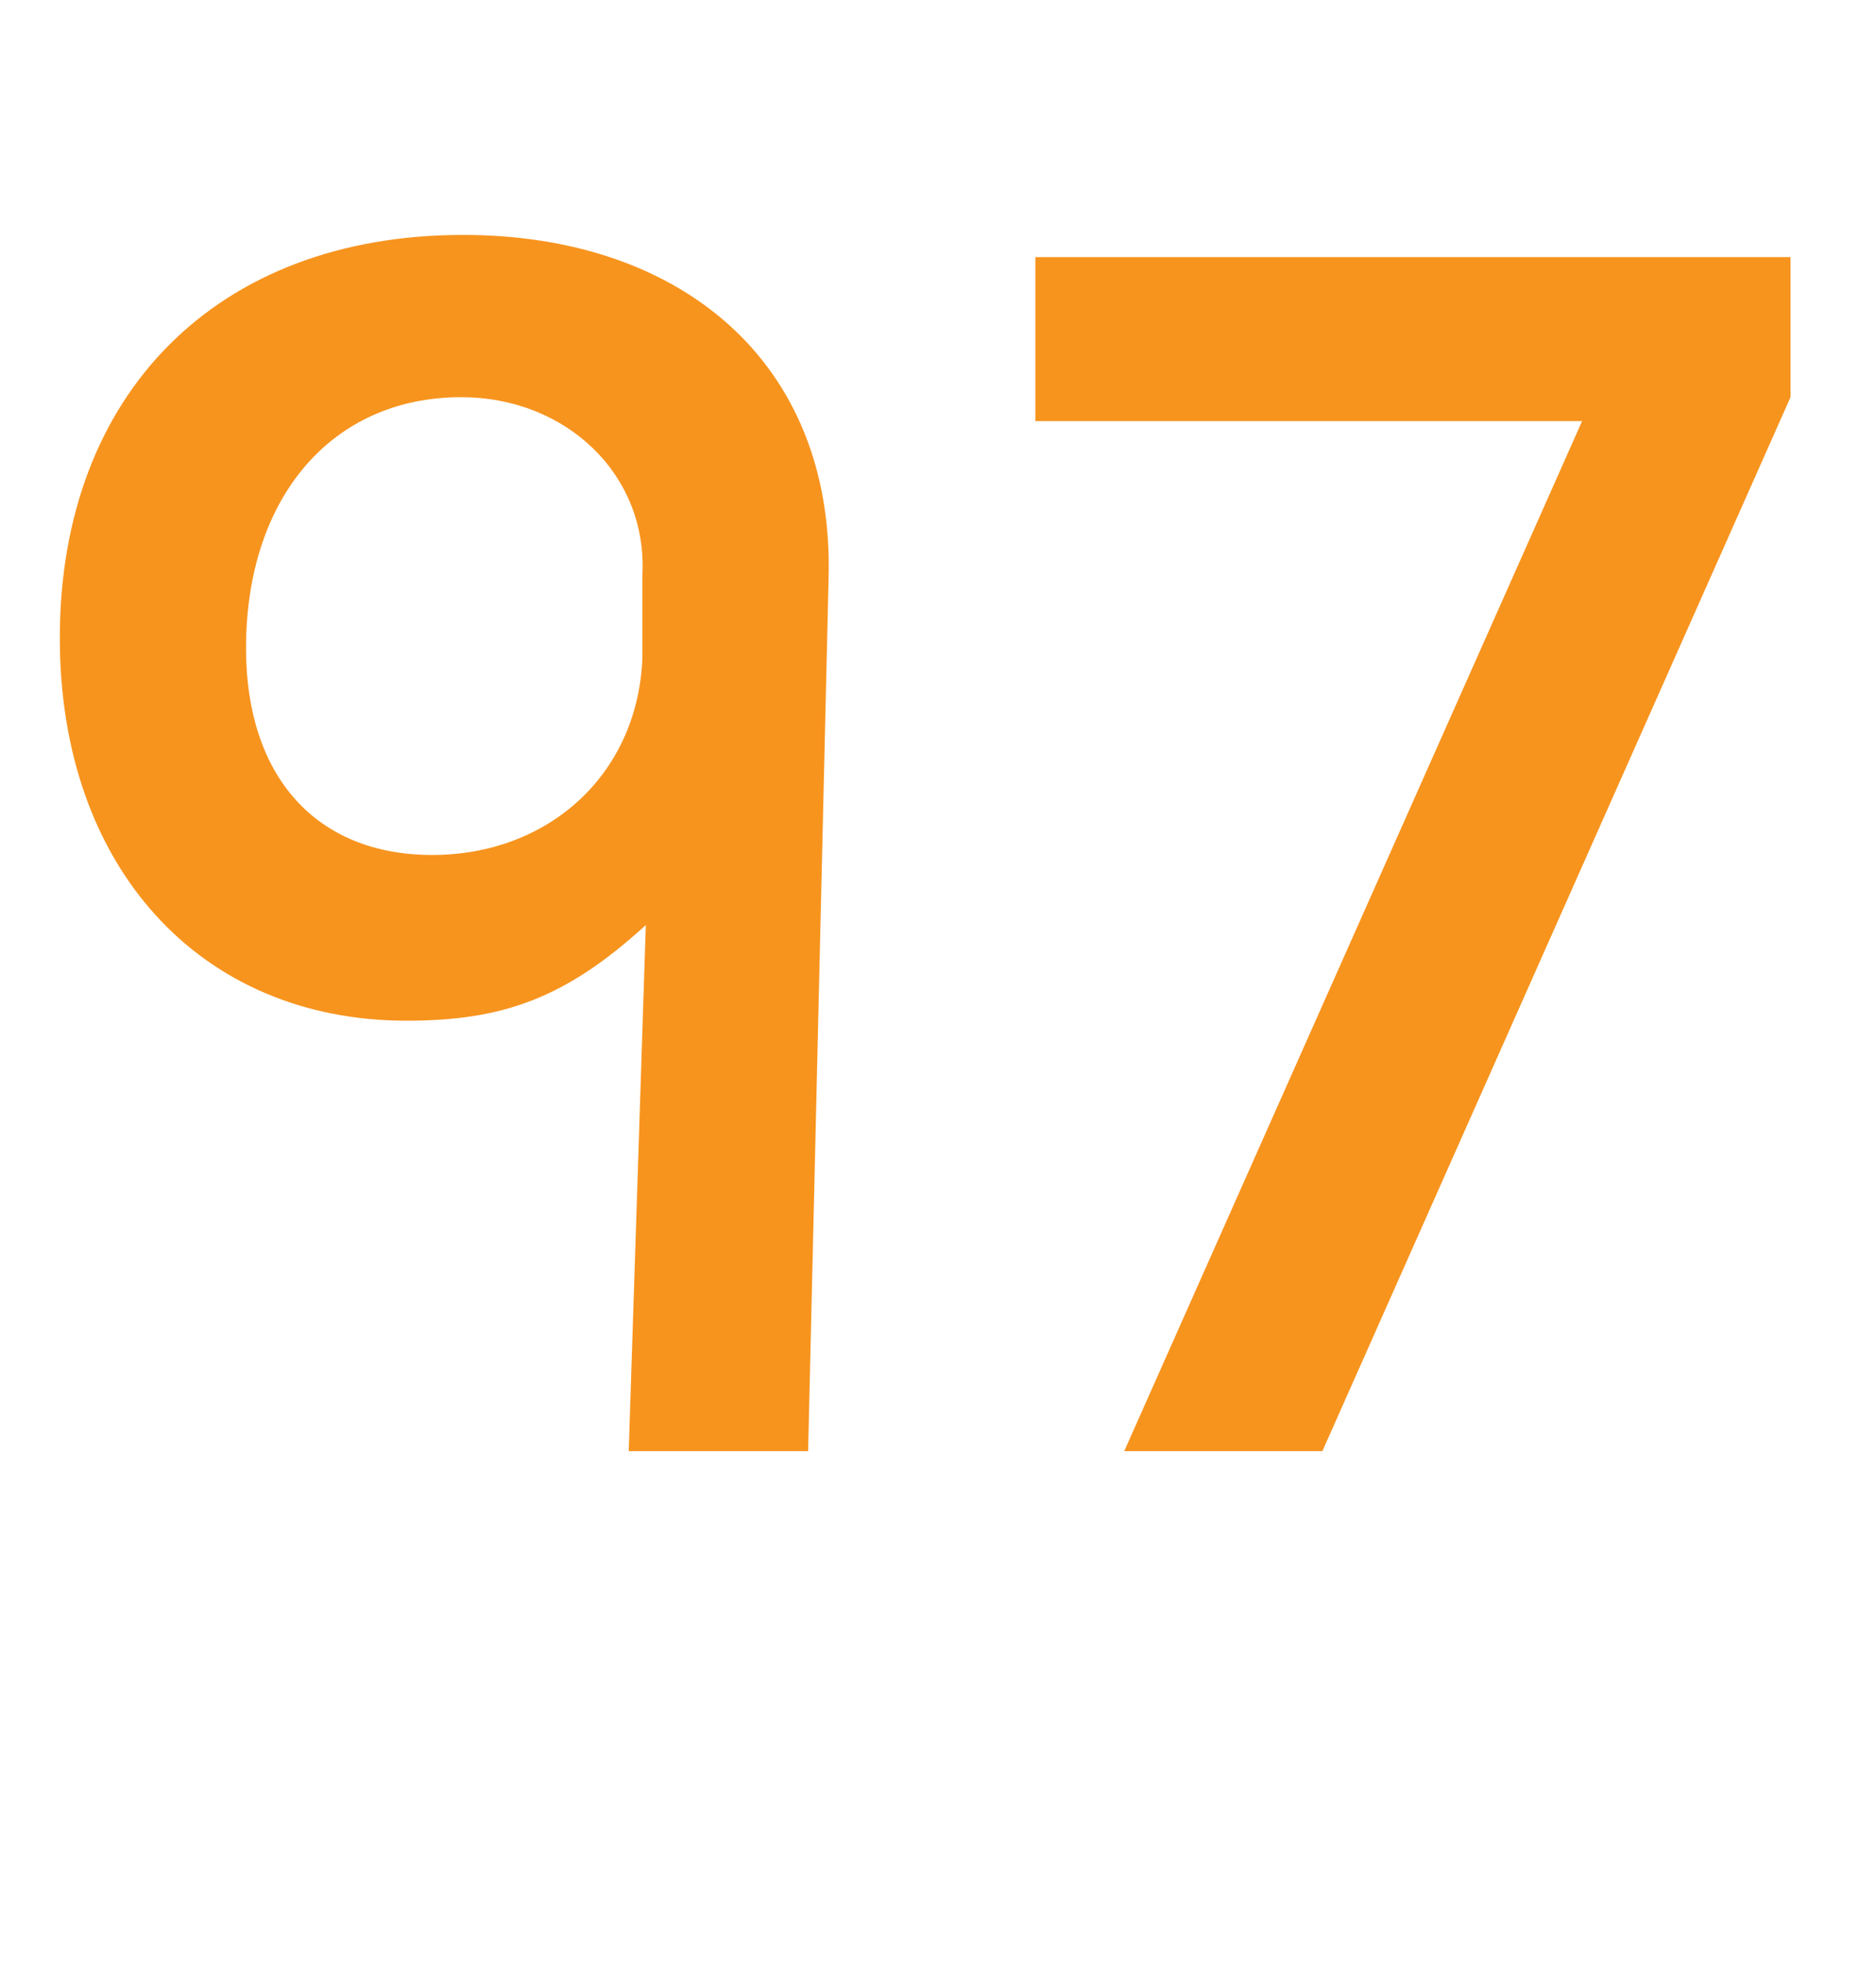 <?xml version="1.0" encoding="utf-8"?>
<!-- Generator: Adobe Illustrator 16.0.0, SVG Export Plug-In . SVG Version: 6.00 Build 0)  -->
<!DOCTYPE svg PUBLIC "-//W3C//DTD SVG 1.1//EN" "http://www.w3.org/Graphics/SVG/1.1/DTD/svg11.dtd">
<svg version="1.1" id="Layer_1" xmlns="http://www.w3.org/2000/svg" xmlns:xlink="http://www.w3.org/1999/xlink" x="0px" y="0px"
	 width="65.88px" height="68.908px" viewBox="0 0 65.88 68.908" enable-background="new 0 0 65.88 68.908" xml:space="preserve">
<g>
	<path fill="#F7941E" d="M28.379,50.969h-6.3l0.6-18.479c-2.819,2.58-5.039,3.36-8.399,3.36c-7.26,0-12.18-5.4-12.18-13.439
		c0-8.58,5.521-14.16,14.16-14.16c7.619,0,13.02,4.44,12.839,12L28.379,50.969z M22.559,20.19c0.181-3.54-2.699-6.24-6.359-6.24
		c-4.56,0-7.56,3.54-7.56,8.819c0,4.5,2.46,7.26,6.54,7.26c4.02,0,7.199-2.76,7.379-6.899V20.19z"/>
	<path fill="#F7941E" d="M46.438,50.969h-6.959L55.559,14.79H36.359V9.03h26.519v4.92L46.438,50.969z"/>
</g>
</svg>
